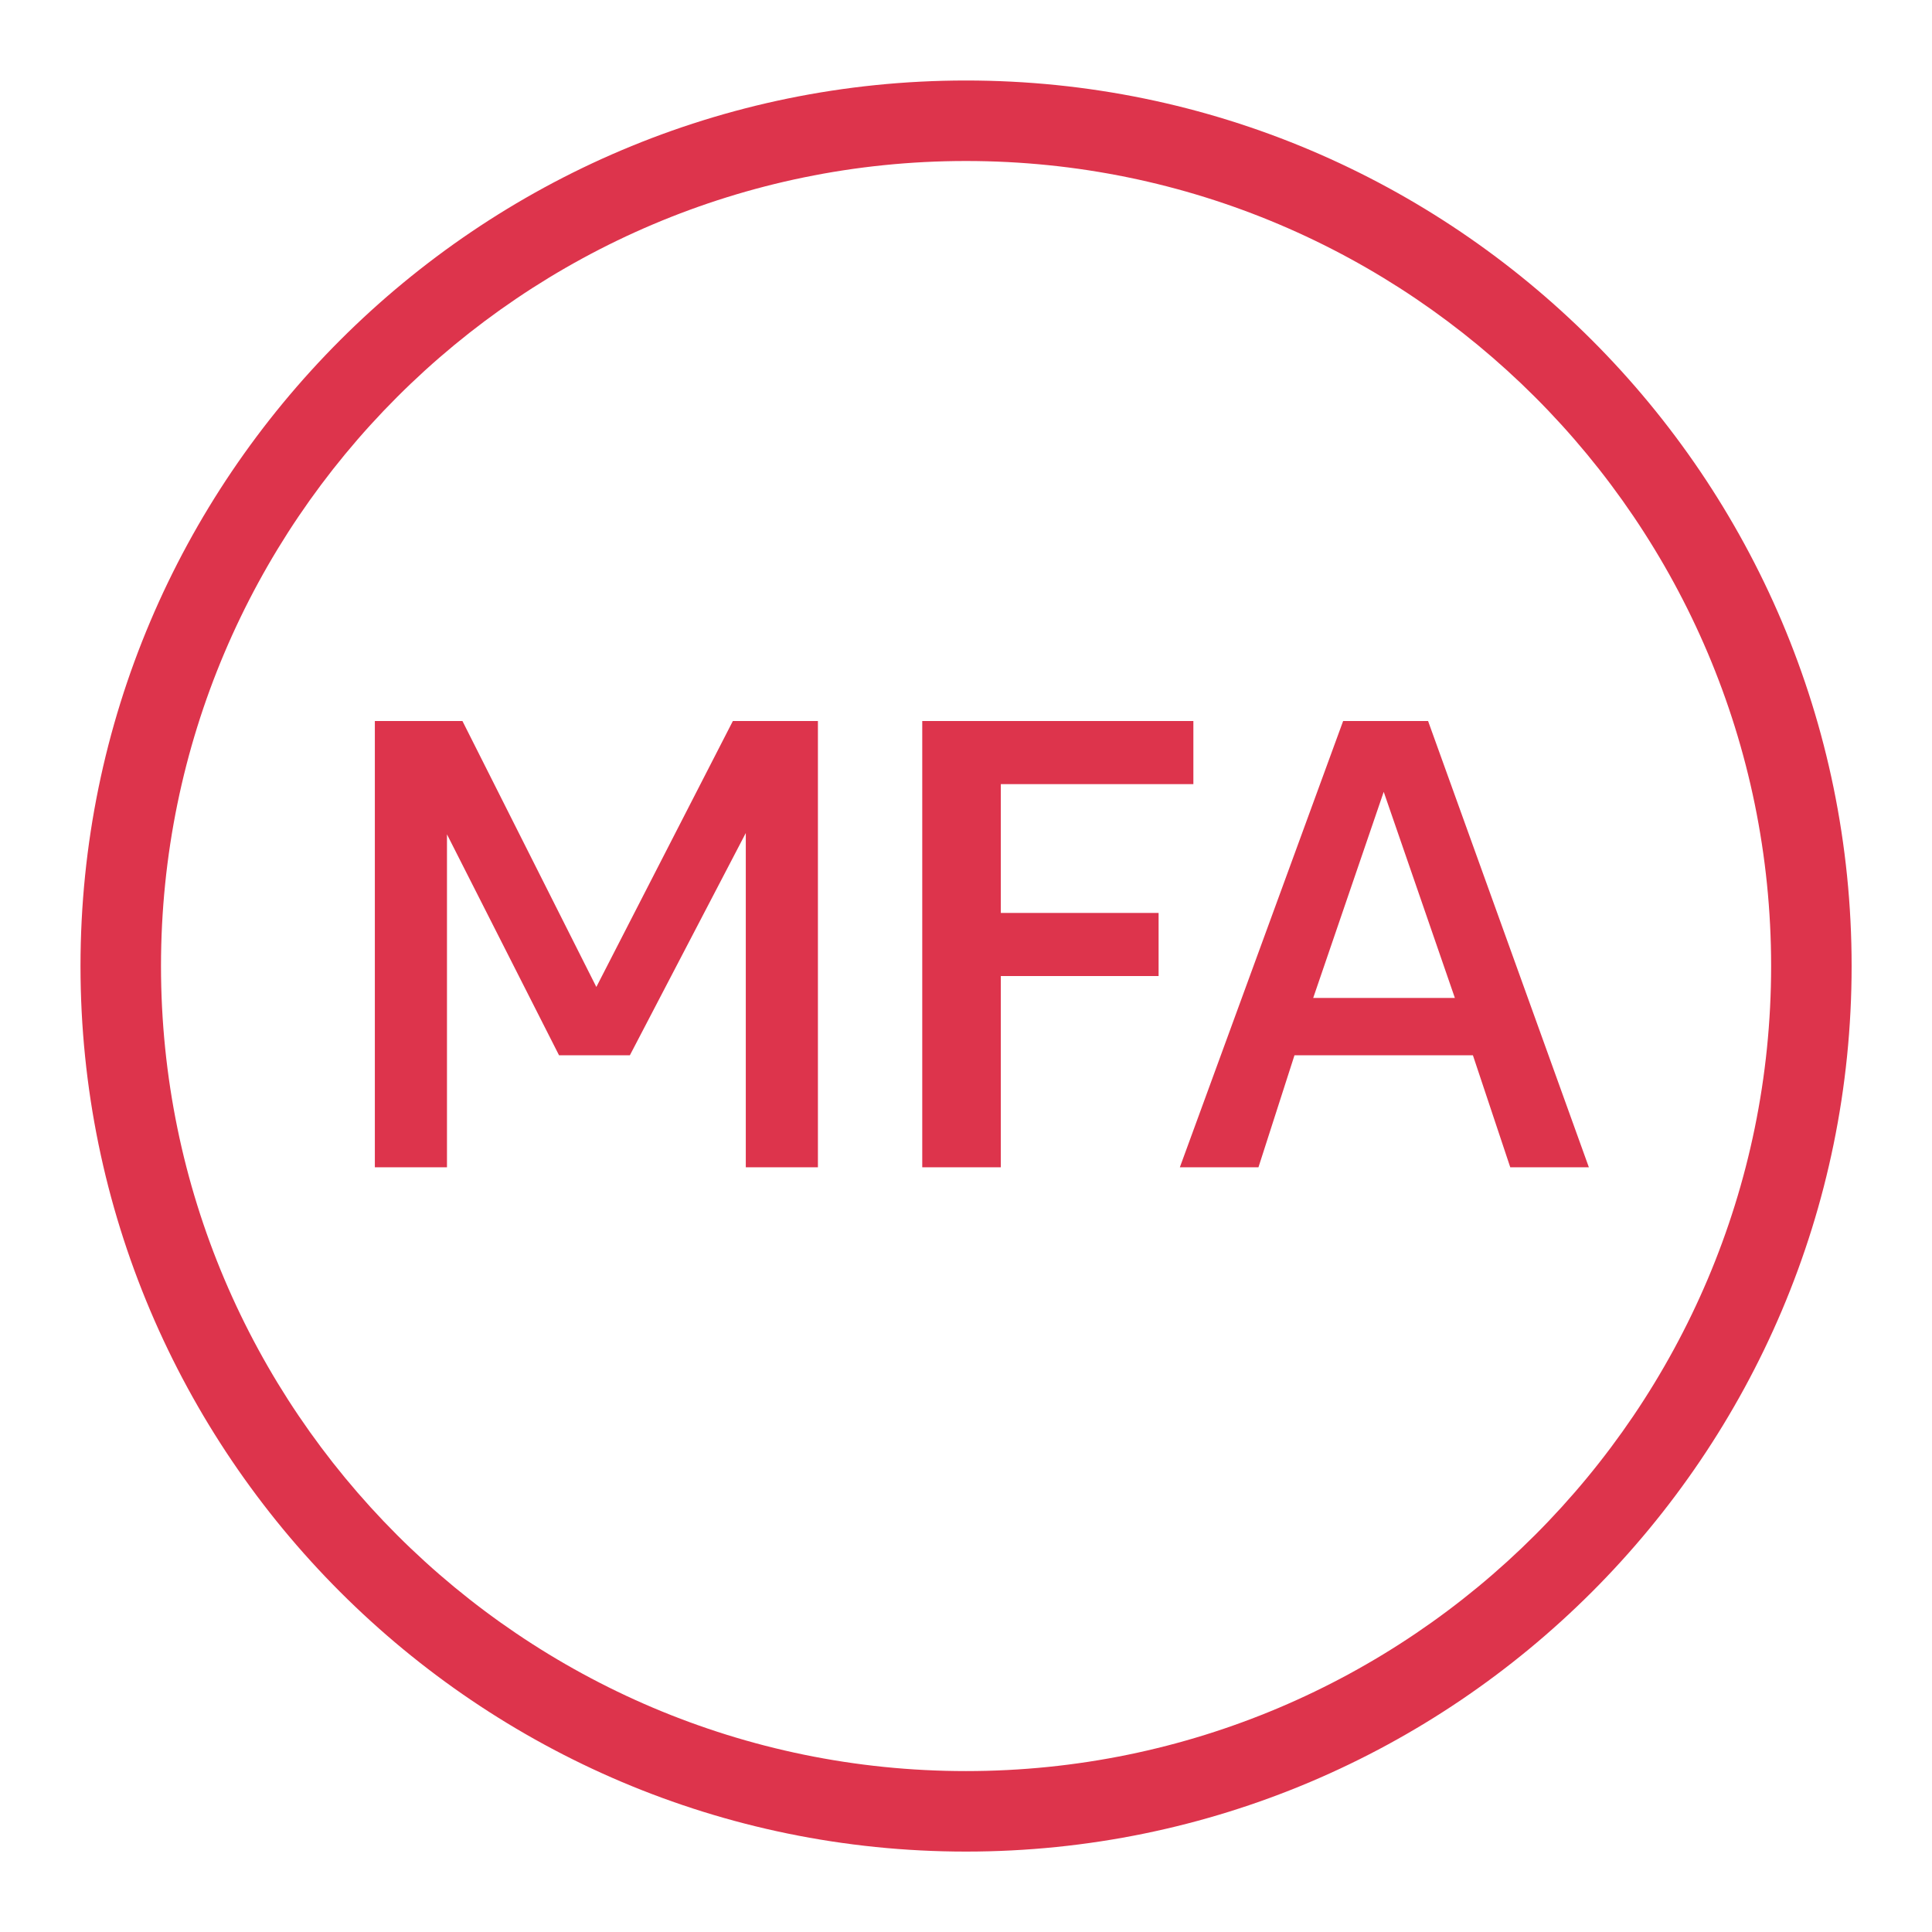 <svg xmlns="http://www.w3.org/2000/svg" viewBox="0 0 48 48"><path fill="#DD344C" fill-rule="evenodd" d="m32.626 24.794 1.752-5.121 1.768 5.121h-3.52Zm2.855-6.881H33.37l-4.057 11.088h1.953l.895-2.783h4.433l.928 2.783h1.953L35.48 17.913Zm-10.616 4.769h3.92v1.567h-3.92v4.752h-1.952V17.913h6.736v1.568h-4.784v3.201Zm-6.657-4.769h2.113v11.088h-1.792v-8.305l-2.88 5.522h-1.76l-2.784-5.489v8.272H9.313V17.913h2.176l3.327 6.608 3.392-6.608ZM24 44.002C12.973 44.002 4 35.029 4 24.001S12.973 4 24 4c11.03 0 20.003 8.973 20.003 20.001S35.03 44.002 24 44.002ZM24 2C11.869 2 2 11.869 2 24.001c0 12.132 9.869 22.001 22 22.001 12.133 0 22.003-9.869 22.003-22.001C46.003 11.869 36.133 2 24 2Z"/></svg>